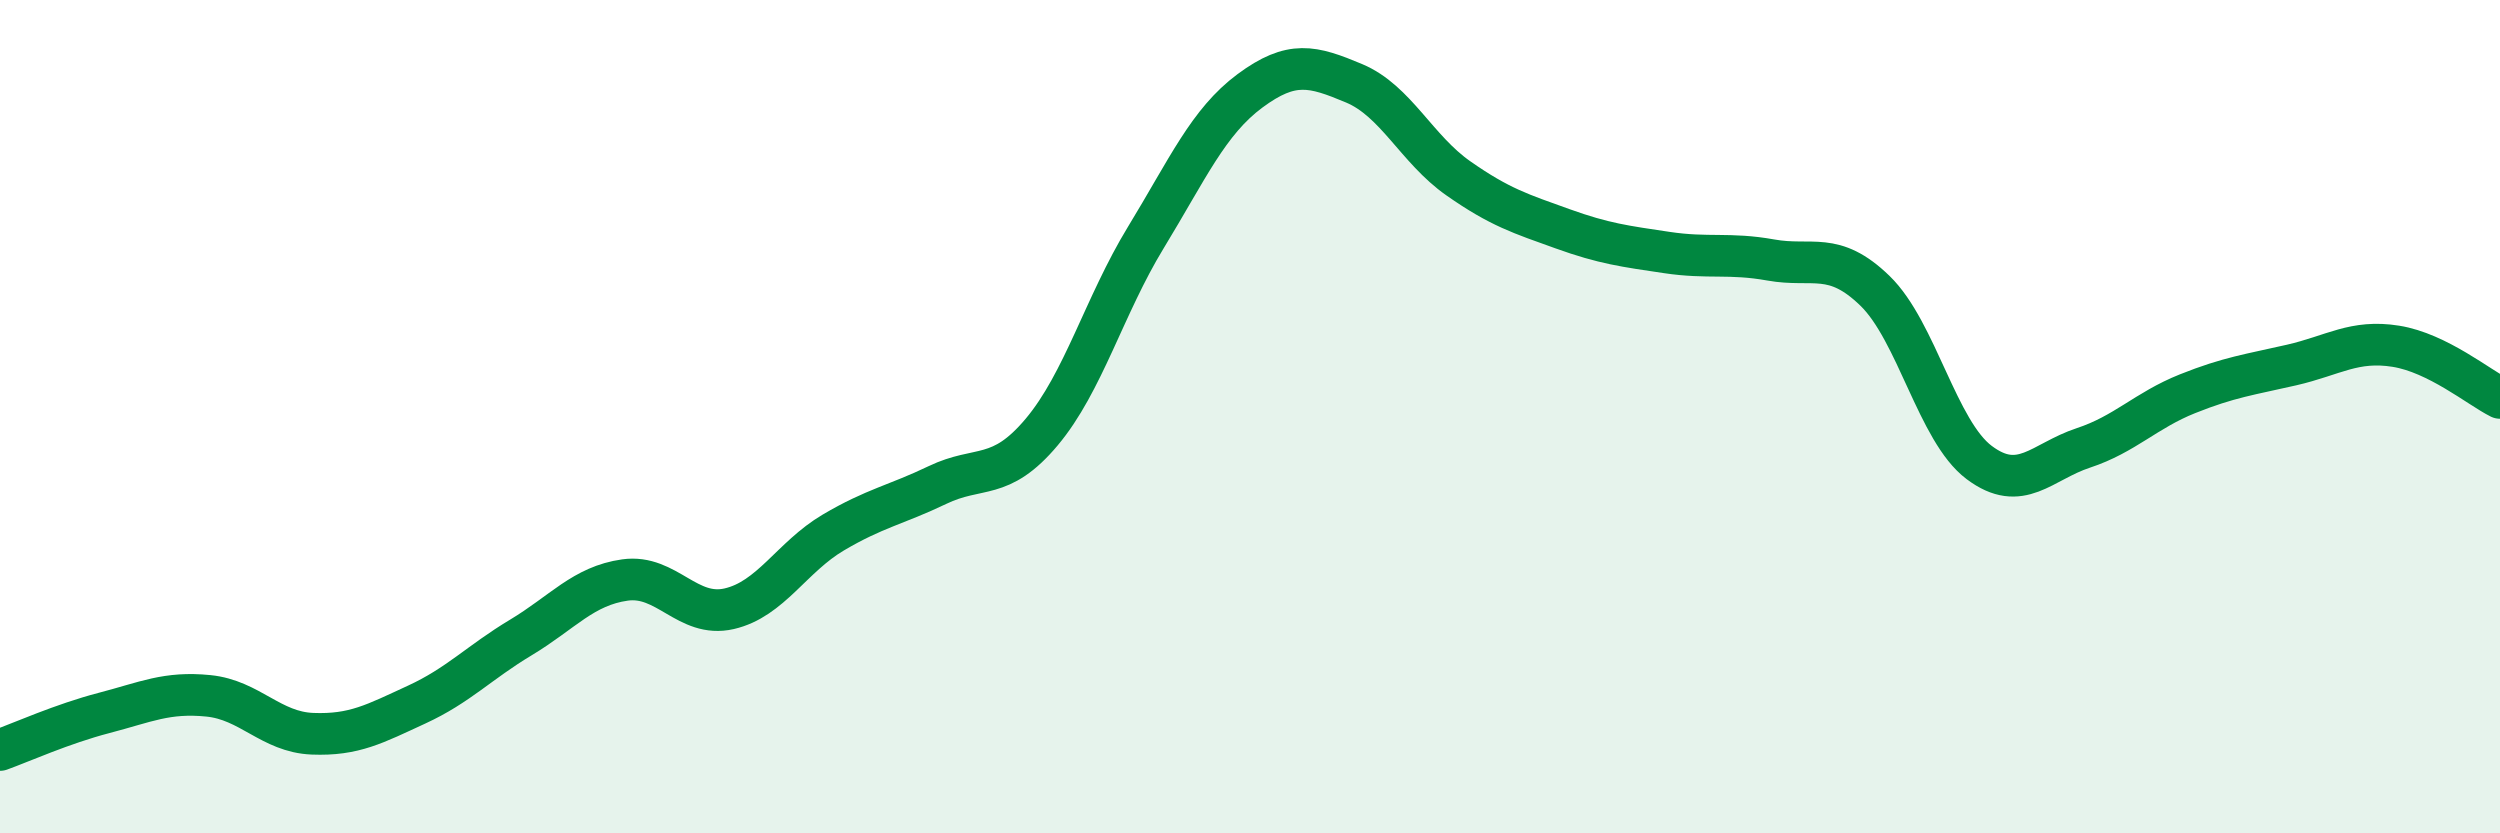 
    <svg width="60" height="20" viewBox="0 0 60 20" xmlns="http://www.w3.org/2000/svg">
      <path
        d="M 0,18 C 0.5,17.82 1.5,17.37 2.5,17.11 C 3.5,16.85 4,16.6 5,16.7 C 6,16.8 6.5,17.57 7.5,17.61 C 8.5,17.65 9,17.37 10,16.91 C 11,16.45 11.5,15.9 12.5,15.3 C 13.5,14.7 14,14.06 15,13.92 C 16,13.78 16.5,14.84 17.5,14.61 C 18.5,14.38 19,13.37 20,12.78 C 21,12.19 21.5,12.12 22.5,11.64 C 23.5,11.16 24,11.56 25,10.37 C 26,9.18 26.5,7.34 27.5,5.7 C 28.5,4.06 29,2.92 30,2.18 C 31,1.44 31.5,1.58 32.5,2 C 33.5,2.42 34,3.58 35,4.28 C 36,4.98 36.5,5.13 37.5,5.49 C 38.5,5.85 39,5.91 40,6.06 C 41,6.21 41.5,6.06 42.5,6.24 C 43.5,6.42 44,6.01 45,6.98 C 46,7.95 46.5,10.35 47.5,11.1 C 48.5,11.85 49,11.08 50,10.75 C 51,10.42 51.5,9.85 52.5,9.45 C 53.5,9.05 54,8.99 55,8.76 C 56,8.53 56.5,8.15 57.5,8.31 C 58.5,8.47 59.5,9.3 60,9.55L60 20L0 20Z"
        fill="#008740"
        opacity="0.1"
        stroke-linecap="round"
        stroke-linejoin="round"
      />
      <path
        d="M 0,18 C 0.5,17.82 1.5,17.37 2.5,17.11 C 3.5,16.85 4,16.6 5,16.7 C 6,16.8 6.5,17.57 7.5,17.61 C 8.5,17.65 9,17.37 10,16.91 C 11,16.45 11.5,15.9 12.5,15.3 C 13.5,14.7 14,14.06 15,13.92 C 16,13.78 16.5,14.84 17.5,14.61 C 18.5,14.38 19,13.37 20,12.78 C 21,12.19 21.5,12.12 22.5,11.64 C 23.5,11.16 24,11.56 25,10.37 C 26,9.18 26.5,7.34 27.5,5.7 C 28.5,4.06 29,2.92 30,2.18 C 31,1.44 31.5,1.58 32.5,2 C 33.5,2.42 34,3.58 35,4.28 C 36,4.98 36.5,5.13 37.5,5.49 C 38.5,5.85 39,5.91 40,6.06 C 41,6.21 41.5,6.06 42.5,6.24 C 43.5,6.42 44,6.01 45,6.98 C 46,7.95 46.5,10.35 47.5,11.1 C 48.5,11.85 49,11.08 50,10.75 C 51,10.42 51.5,9.85 52.5,9.45 C 53.5,9.05 54,8.99 55,8.76 C 56,8.53 56.5,8.15 57.5,8.31 C 58.5,8.47 59.5,9.3 60,9.55"
        stroke="#008740"
        stroke-width="1"
        fill="none"
        stroke-linecap="round"
        stroke-linejoin="round"
      />
    </svg>
  
